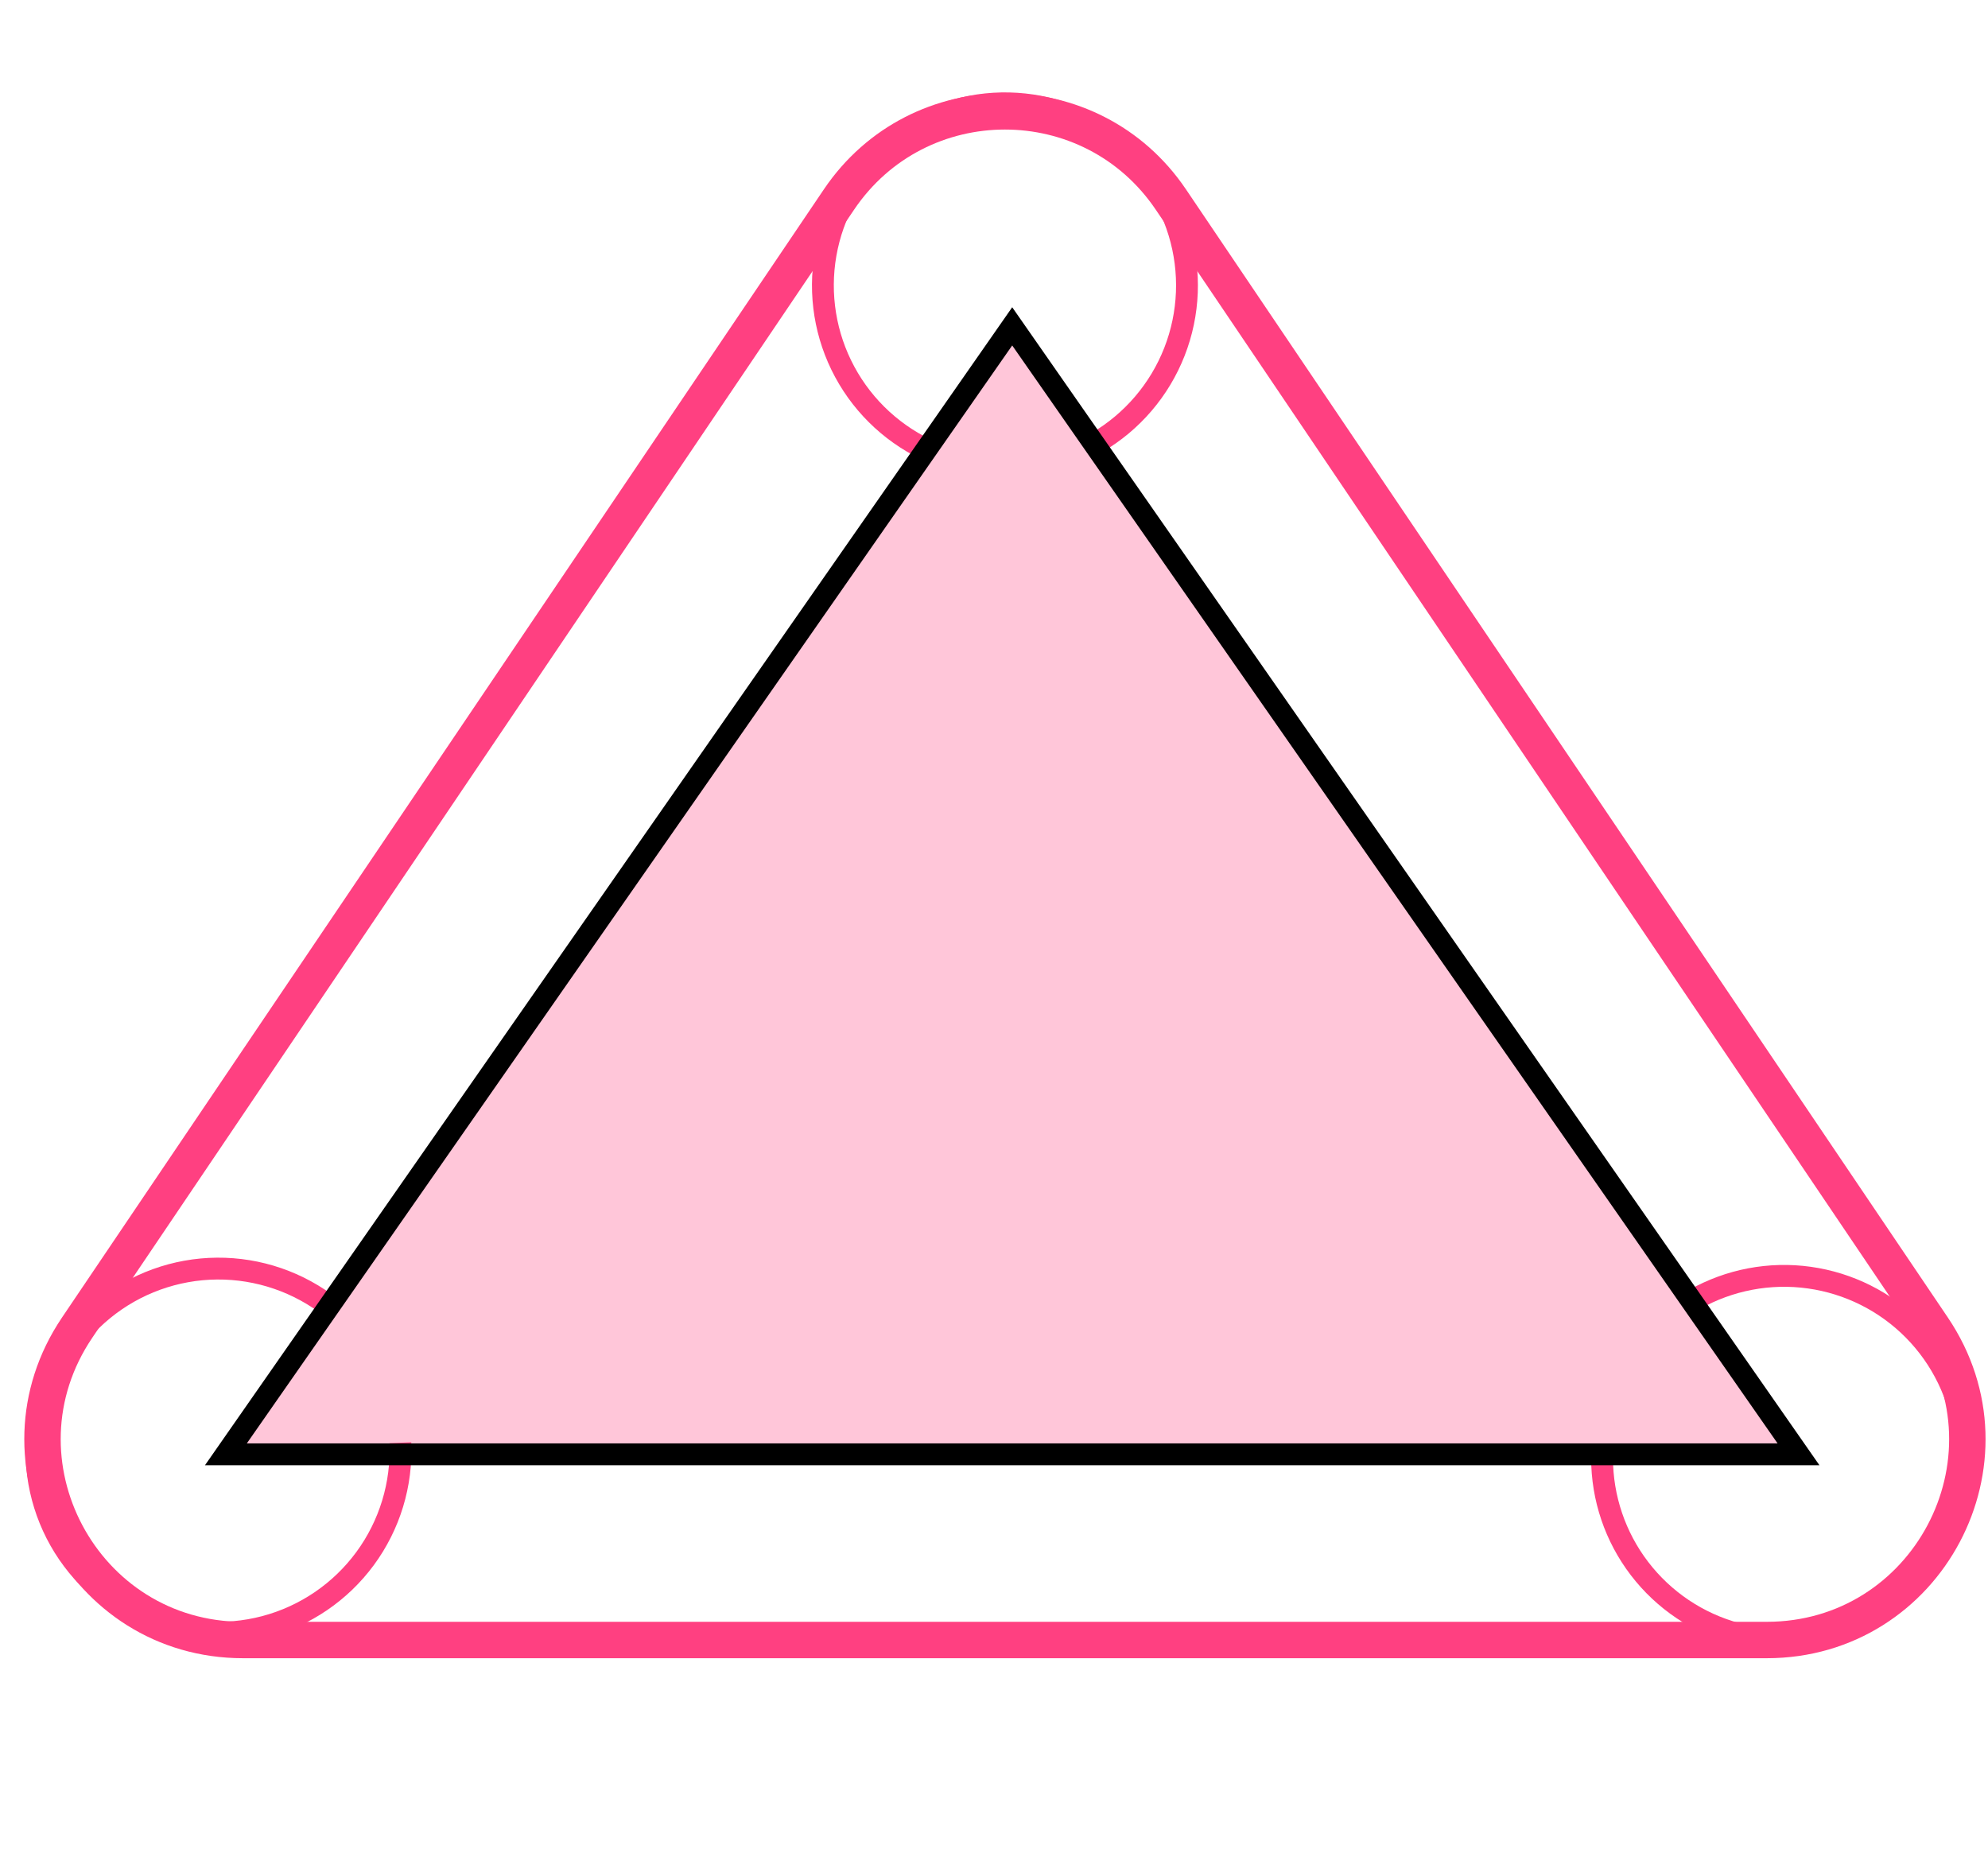 <?xml version="1.0" encoding="UTF-8"?> <svg xmlns="http://www.w3.org/2000/svg" width="273" height="255" viewBox="0 0 273 255" fill="none"><path d="M150.623 60.767C155.476 57.929 159.23 53.538 161.28 48.304C163.33 43.07 163.556 37.297 161.922 31.918C160.288 26.54 156.888 21.869 152.272 18.66C147.657 15.451 142.094 13.892 136.483 14.233C130.872 14.575 125.539 16.798 121.347 20.543C117.155 24.288 114.347 29.337 113.377 34.874C112.407 40.411 113.332 46.114 116.001 51.06C118.671 56.008 122.931 59.91 128.092 62.139" stroke="#FF4081" stroke-width="3"></path><path d="M220 200.188C220 205.681 221.809 211.022 225.149 215.384C228.488 219.746 233.171 222.887 238.475 224.321C243.778 225.755 249.406 225.402 254.488 223.317C259.571 221.232 263.825 217.531 266.594 212.786C269.362 208.041 270.49 202.516 269.804 197.065C269.118 191.615 266.656 186.542 262.798 182.631C258.94 178.72 253.901 176.189 248.46 175.428C243.02 174.668 237.48 175.721 232.697 178.424" stroke="#FF4081" stroke-width="3"></path><path d="M54.976 198.099C55.225 203.8 53.515 209.415 50.131 214.011C46.748 218.606 41.893 221.906 36.375 223.361C30.856 224.816 25.006 224.34 19.796 222.01C14.586 219.681 10.33 215.639 7.735 210.557C5.139 205.474 4.361 199.656 5.529 194.07C6.698 188.484 9.742 183.466 14.156 179.849C18.571 176.232 24.09 174.235 29.797 174.188C35.504 174.142 41.055 176.05 45.528 179.594" stroke="#FF4081" stroke-width="3"></path><path d="M31.023 199.688L139 44.81L246.977 199.688H31.023Z" fill="#FF4081" fill-opacity="0.3" stroke="black" stroke-width="3"></path><path d="M115.211 27.396C126.115 11.252 149.885 11.252 160.789 27.396L265.407 182.296C277.742 200.56 264.657 225.188 242.618 225.188H33.382C11.343 225.188 -1.742 200.56 10.593 182.296L115.211 27.396Z" stroke="#FF4081" stroke-width="5"></path></svg> 